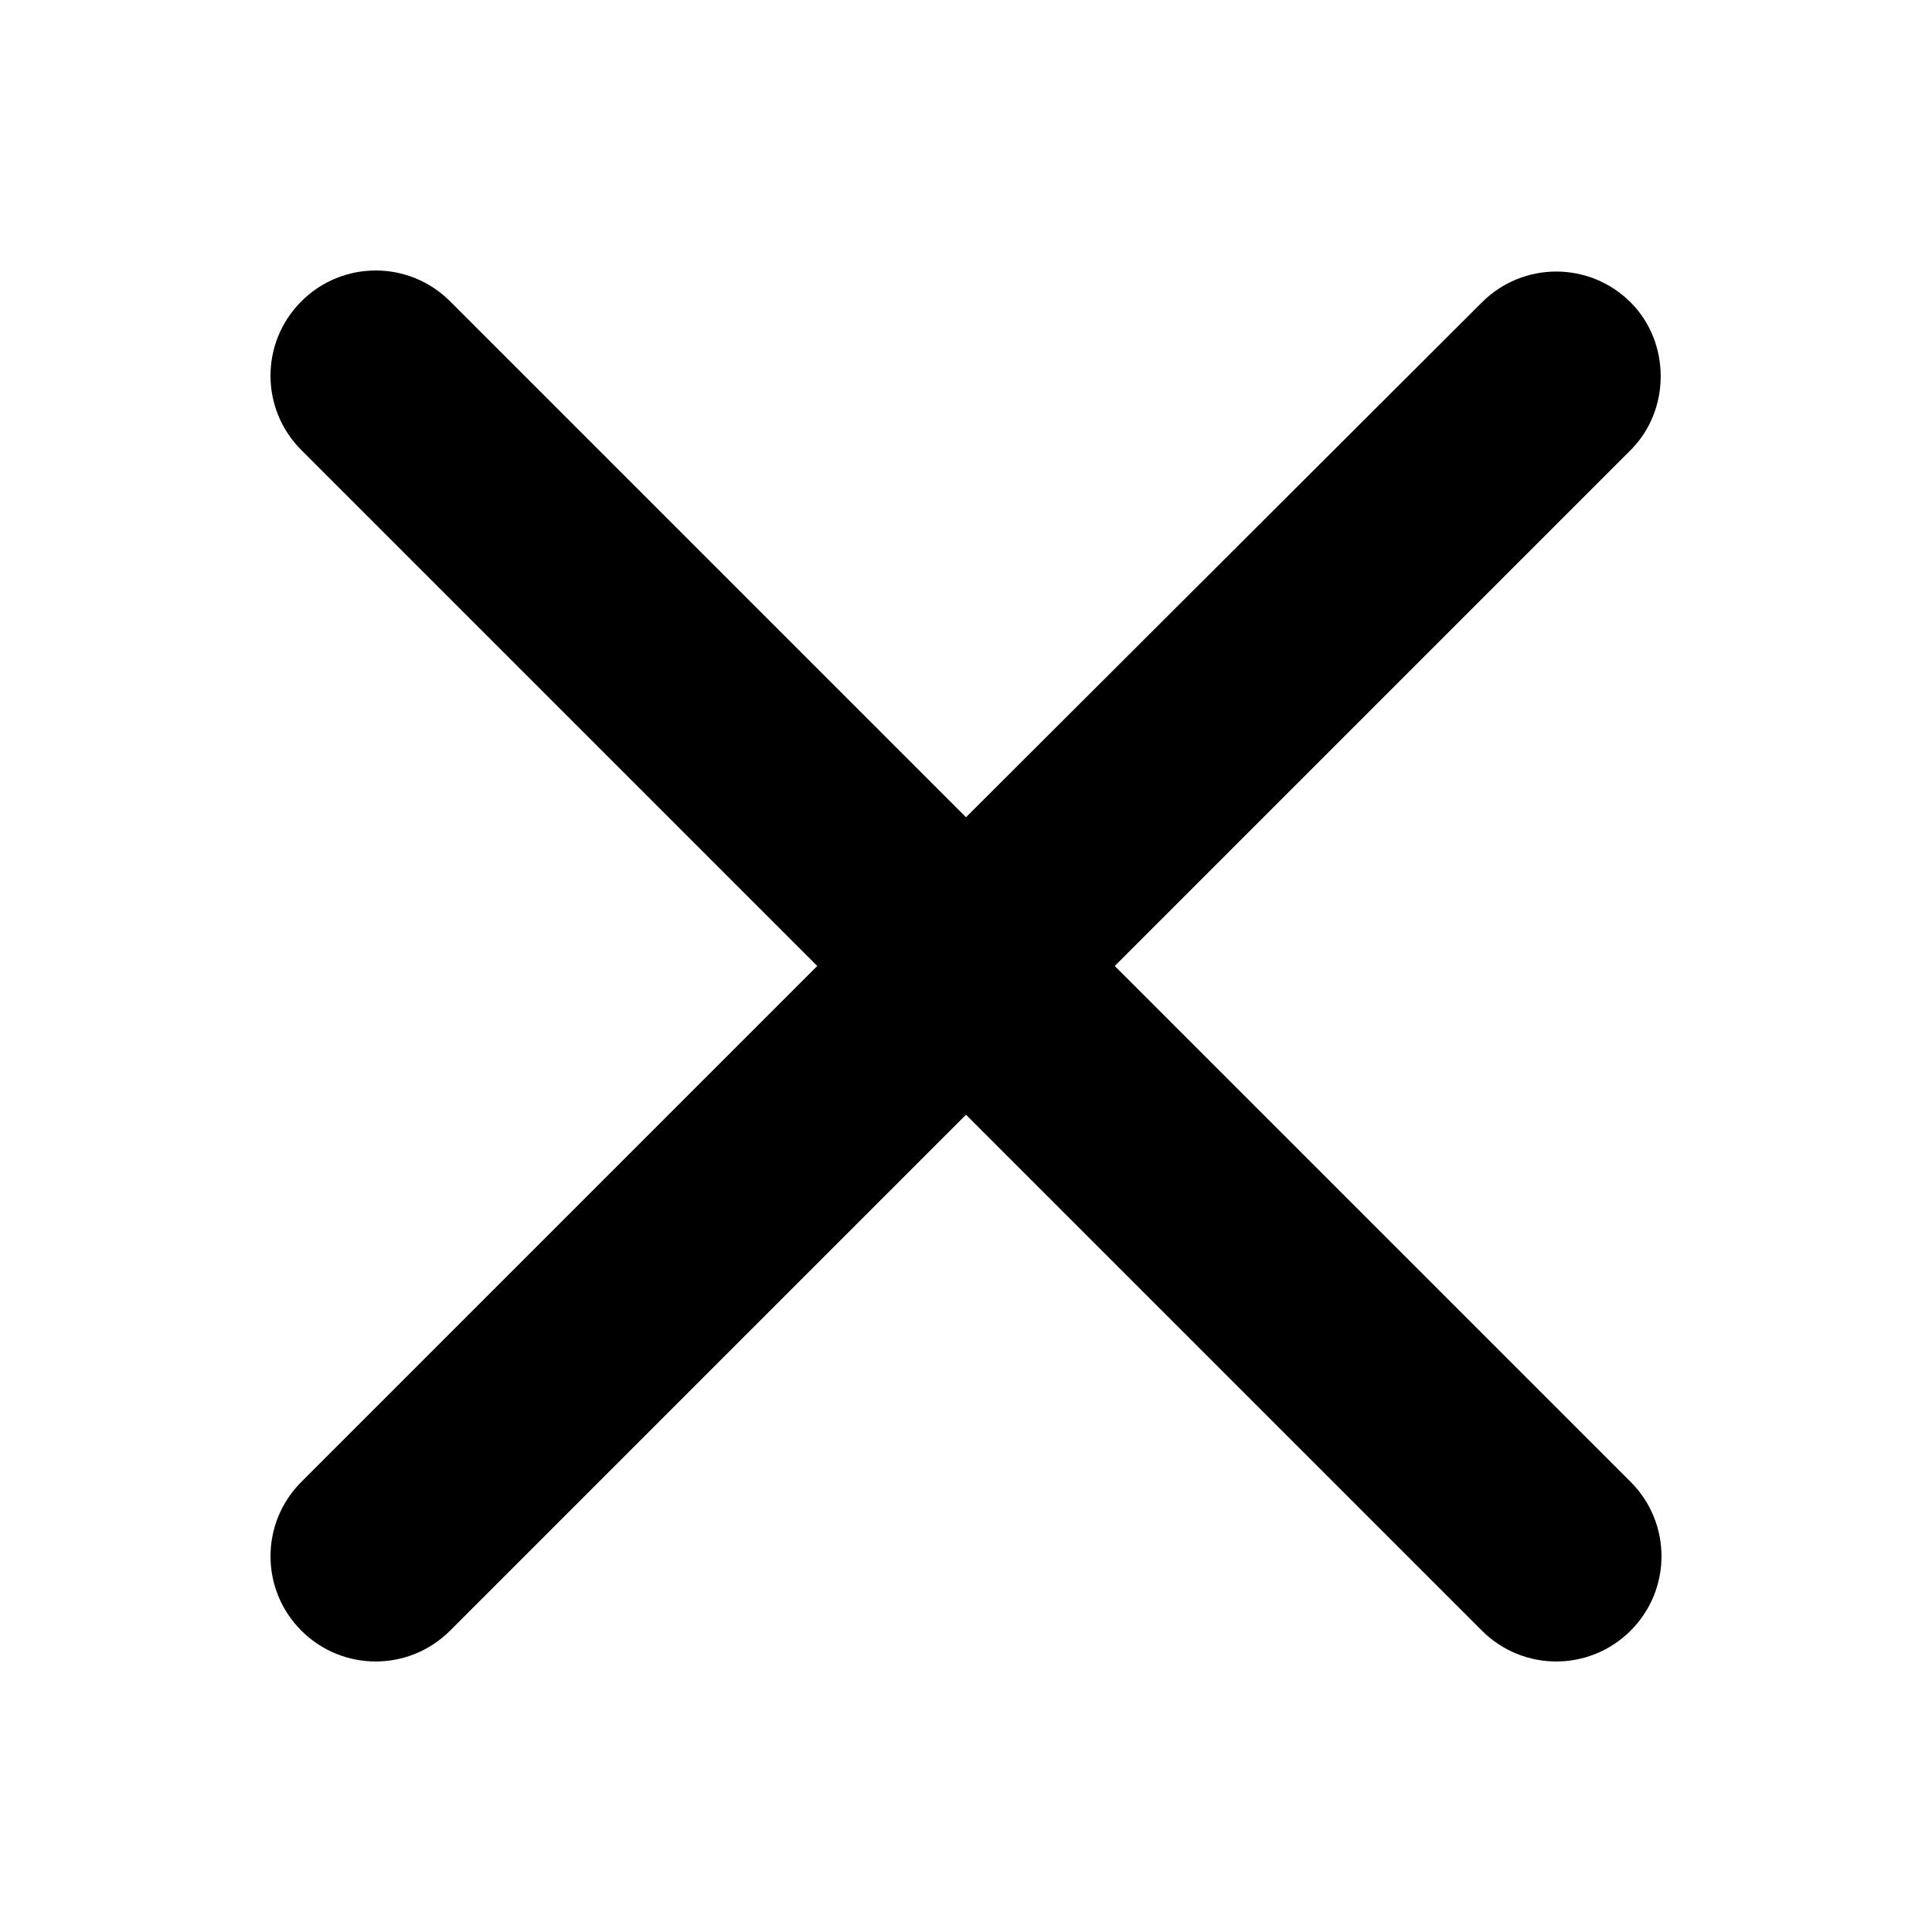 <?xml version="1.0" encoding="UTF-8"?><svg xmlns="http://www.w3.org/2000/svg" width="100px" height="100px" version="1.1" viewBox="0 0 100 100" aria-hidden="true"><defs><linearGradient class="cerosgradient" data-cerosgradient="true" id="CerosGradient_id023d87d53" gradientUnits="userSpaceOnUse" x1="50%" y1="100%" x2="50%" y2="0%"><stop offset="0%" stop-color="#d1d1d1"/><stop offset="100%" stop-color="#d1d1d1"/></linearGradient><linearGradient/></defs>
 <path d="m84.402 15.652c-2.129-2.129-5.57-2.129-7.699 0l-26.703 26.648-26.703-26.703c-2.129-2.129-5.57-2.129-7.699 0s-2.129 5.57 0 7.699l26.703 26.703-26.703 26.703c-2.129 2.129-2.129 5.57 0 7.699s5.57 2.129 7.699 0l26.703-26.703 26.703 26.703c2.129 2.129 5.57 2.129 7.699 0s2.129-5.57 0-7.699l-26.703-26.703 26.703-26.703c2.074-2.074 2.074-5.57 0-7.644z"/>
</svg>